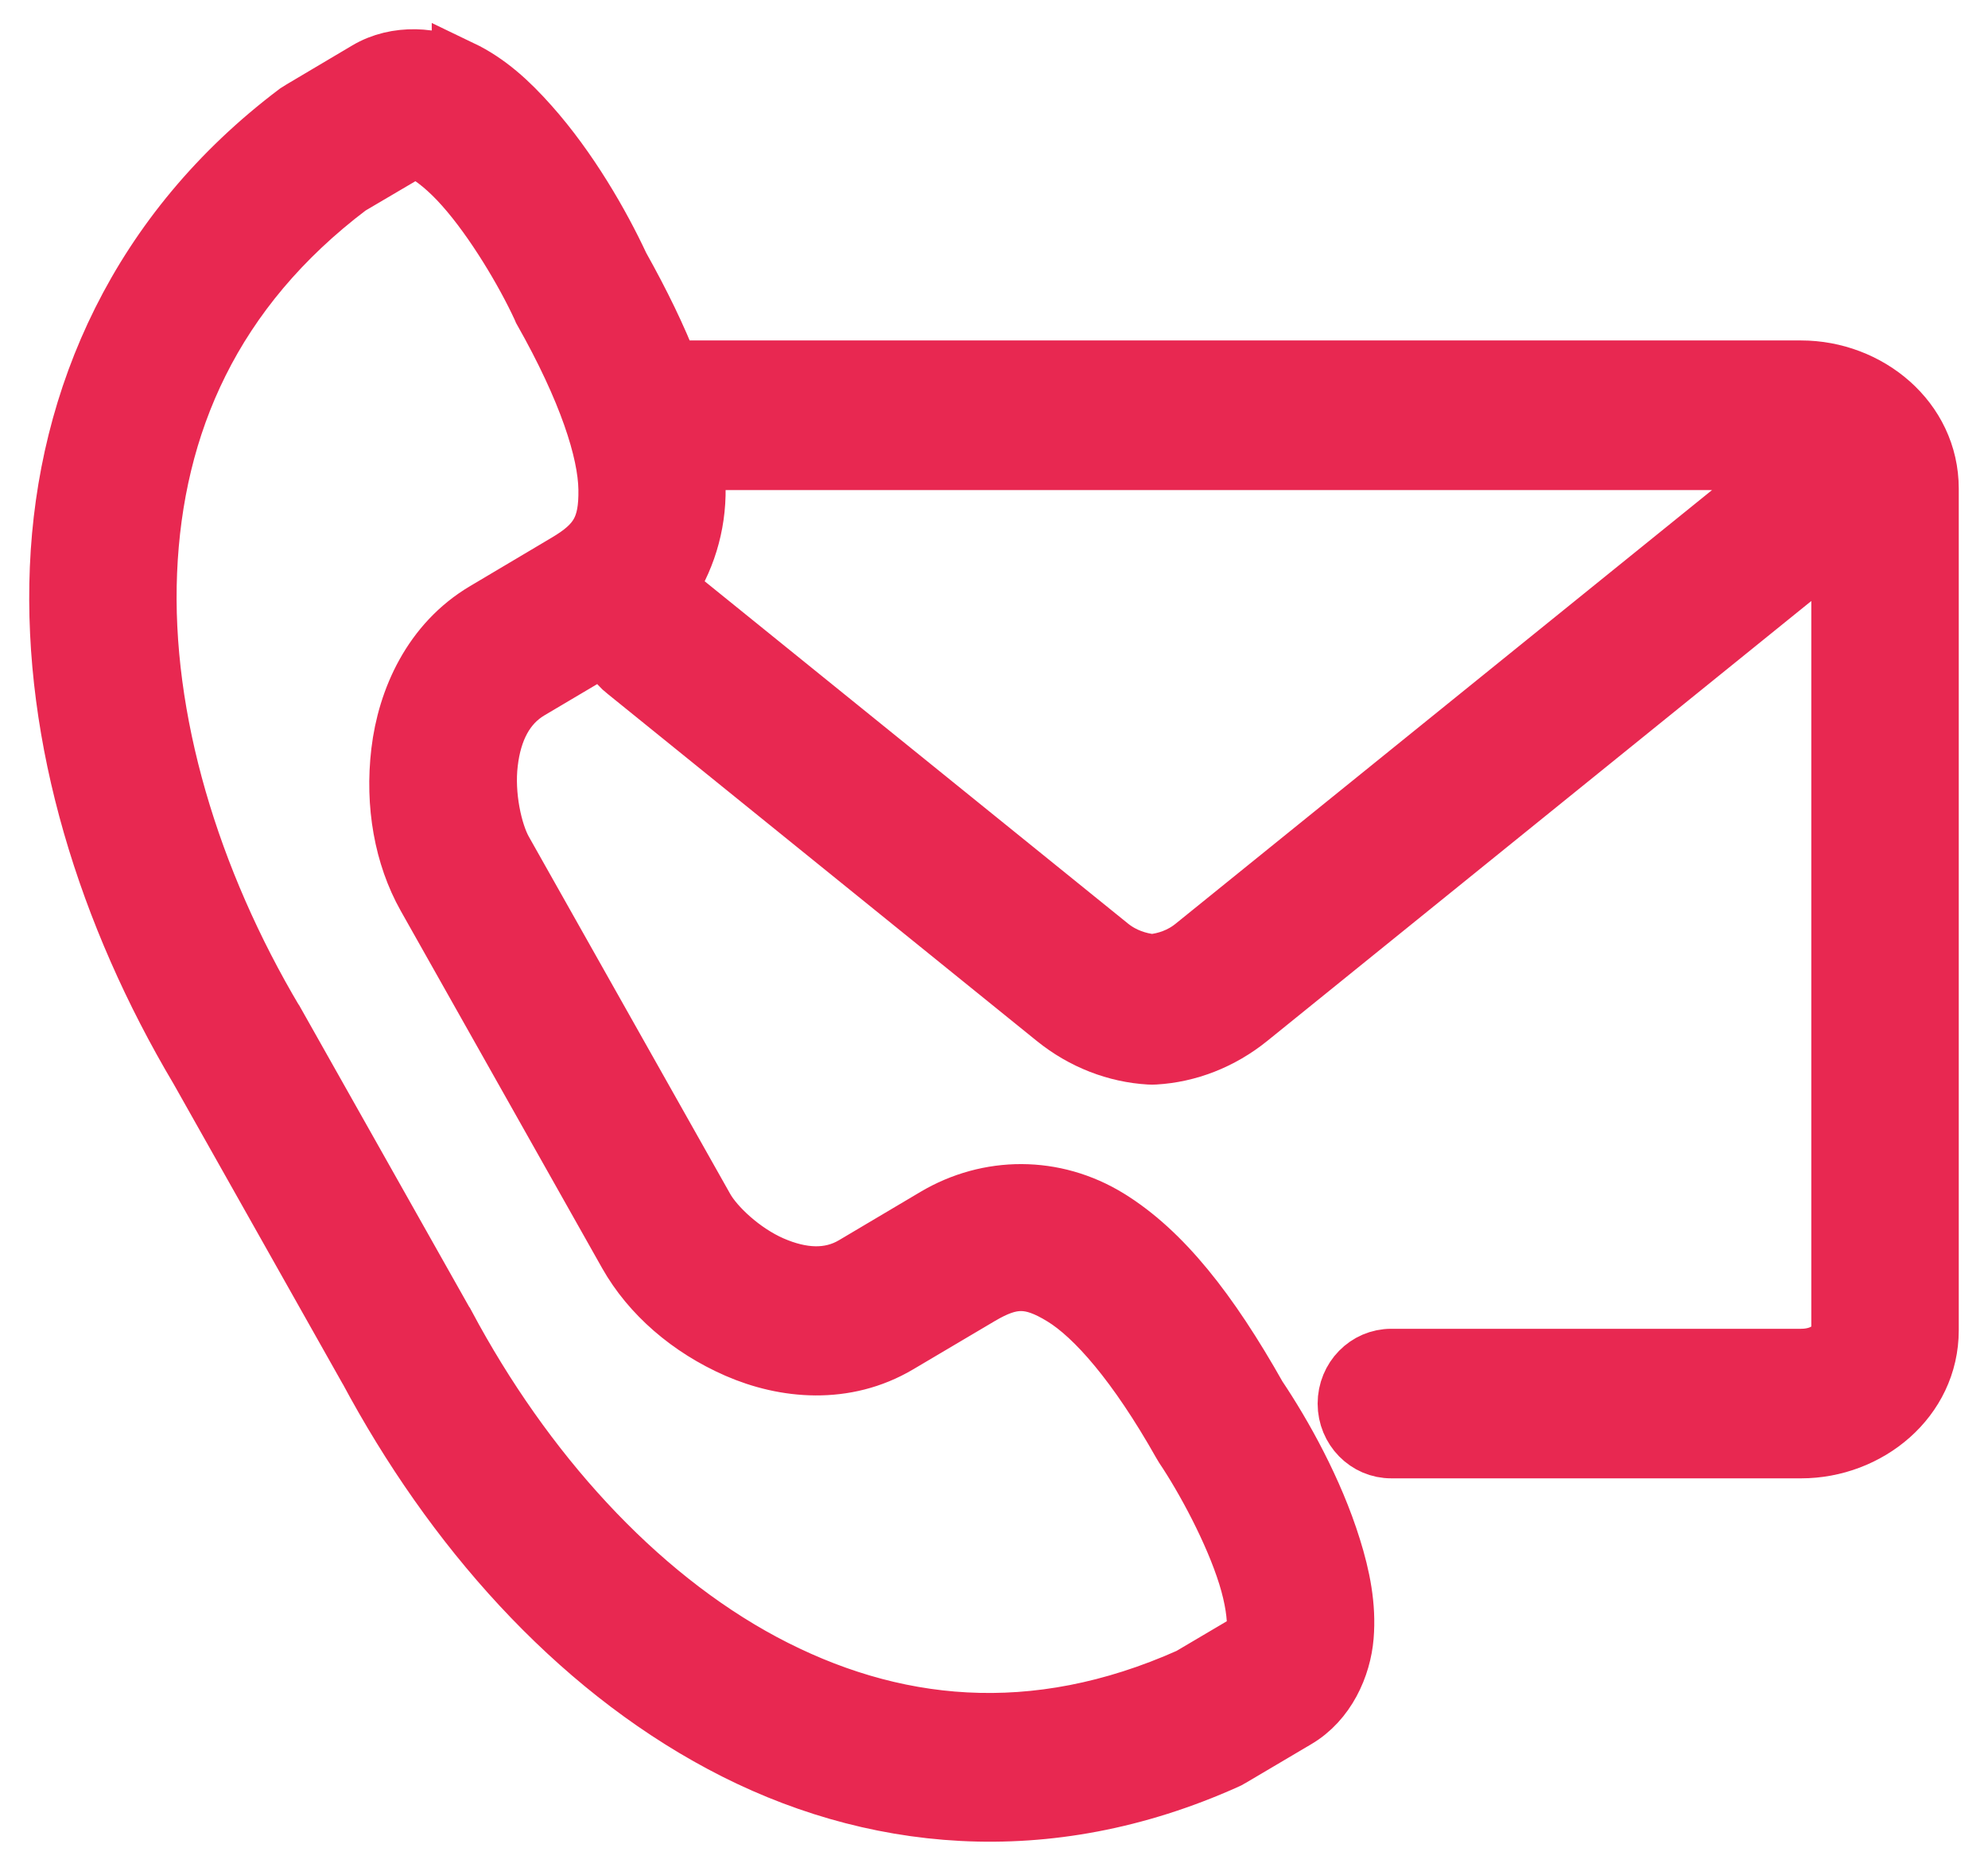 <svg width="34" height="32" viewBox="0 0 34 32" fill="none" xmlns="http://www.w3.org/2000/svg">
<g clip-path="url(#clip0_1468_1091)">
<path d="M11.876 7.882H30.694L20.415 16.192C20.197 16.368 19.938 16.454 19.703 16.477C19.466 16.453 19.206 16.367 18.986 16.192L11.639 10.251C11.562 10.187 11.474 10.137 11.377 10.107C11.723 9.605 11.92 8.997 11.91 8.342C11.908 8.193 11.895 8.038 11.876 7.882ZM7.091 2.537C7.114 2.541 7.153 2.556 7.238 2.597C7.405 2.679 7.671 2.889 7.931 3.183C8.456 3.771 8.98 4.662 9.252 5.25C9.26 5.267 9.269 5.286 9.277 5.306C10.049 6.669 10.382 7.712 10.392 8.366C10.403 9.023 10.231 9.306 9.69 9.626L8.294 10.455C7.385 10.993 6.955 11.96 6.848 12.861C6.741 13.762 6.899 14.638 7.288 15.331L10.734 21.445C11.125 22.137 11.791 22.716 12.606 23.072C13.421 23.428 14.453 23.529 15.362 22.991L16.758 22.165C17.299 21.845 17.626 21.839 18.175 22.175C18.726 22.512 19.441 23.326 20.21 24.69C20.221 24.71 20.231 24.727 20.244 24.747C20.604 25.282 21.095 26.189 21.331 26.949C21.449 27.326 21.495 27.668 21.48 27.856C21.464 28.046 21.46 28.026 21.411 28.056L20.349 28.683C17.68 29.875 15.234 29.606 13.048 28.439C10.858 27.266 8.955 25.15 7.628 22.665C7.623 22.66 7.621 22.654 7.618 22.65L4.711 17.493C4.706 17.488 4.704 17.483 4.7 17.477C3.262 15.057 2.424 12.309 2.529 9.781C2.634 7.257 3.629 4.956 5.973 3.185L7.035 2.56C7.06 2.546 7.068 2.535 7.091 2.537ZM7.101 1C6.82 0.996 6.533 1.056 6.275 1.21L5.152 1.876C5.126 1.891 5.103 1.906 5.08 1.921C2.377 3.958 1.132 6.793 1.01 9.716C0.889 12.638 1.836 15.653 3.402 18.289L6.299 23.429L6.292 23.414C7.738 26.119 9.811 28.466 12.343 29.818C14.877 31.173 17.896 31.486 20.97 30.106C20.995 30.095 21.021 30.083 21.044 30.068L22.169 29.403C22.69 29.098 22.951 28.505 22.994 27.987C23.037 27.471 22.935 26.968 22.78 26.473C22.476 25.494 21.945 24.543 21.507 23.89C20.68 22.424 19.881 21.407 18.957 20.838C18.026 20.267 16.909 20.276 15.998 20.815L14.602 21.643C14.189 21.888 13.707 21.86 13.2 21.639C12.694 21.418 12.227 20.976 12.053 20.666L8.607 14.552C8.433 14.241 8.29 13.605 8.358 13.045C8.423 12.487 8.643 12.05 9.056 11.805L10.412 11.002C10.447 11.189 10.55 11.359 10.699 11.473L18.046 17.415C18.523 17.801 19.09 18.017 19.66 18.05C19.688 18.052 19.718 18.052 19.747 18.05C20.318 18.017 20.881 17.801 21.359 17.415L31.478 9.232V22.751C31.478 22.956 31.25 23.227 30.803 23.227H23.798C23.376 23.225 23.035 23.575 23.035 24.007C23.035 24.437 23.377 24.788 23.798 24.785H30.803C31.948 24.785 33 23.933 33 22.751V8.358C33 7.175 31.948 6.323 30.803 6.323H11.459C11.245 5.772 10.962 5.188 10.606 4.552C10.273 3.838 9.732 2.893 9.055 2.134C8.713 1.749 8.345 1.408 7.884 1.187V1.189C7.655 1.078 7.382 1.006 7.101 1Z" fill="#E82851" stroke="#E82851"/>
</g>
<defs>
<clipPath id="clip0_1468_1091">
<rect width="34" height="32" fill="white"/>
</clipPath>
</defs>
</svg>
